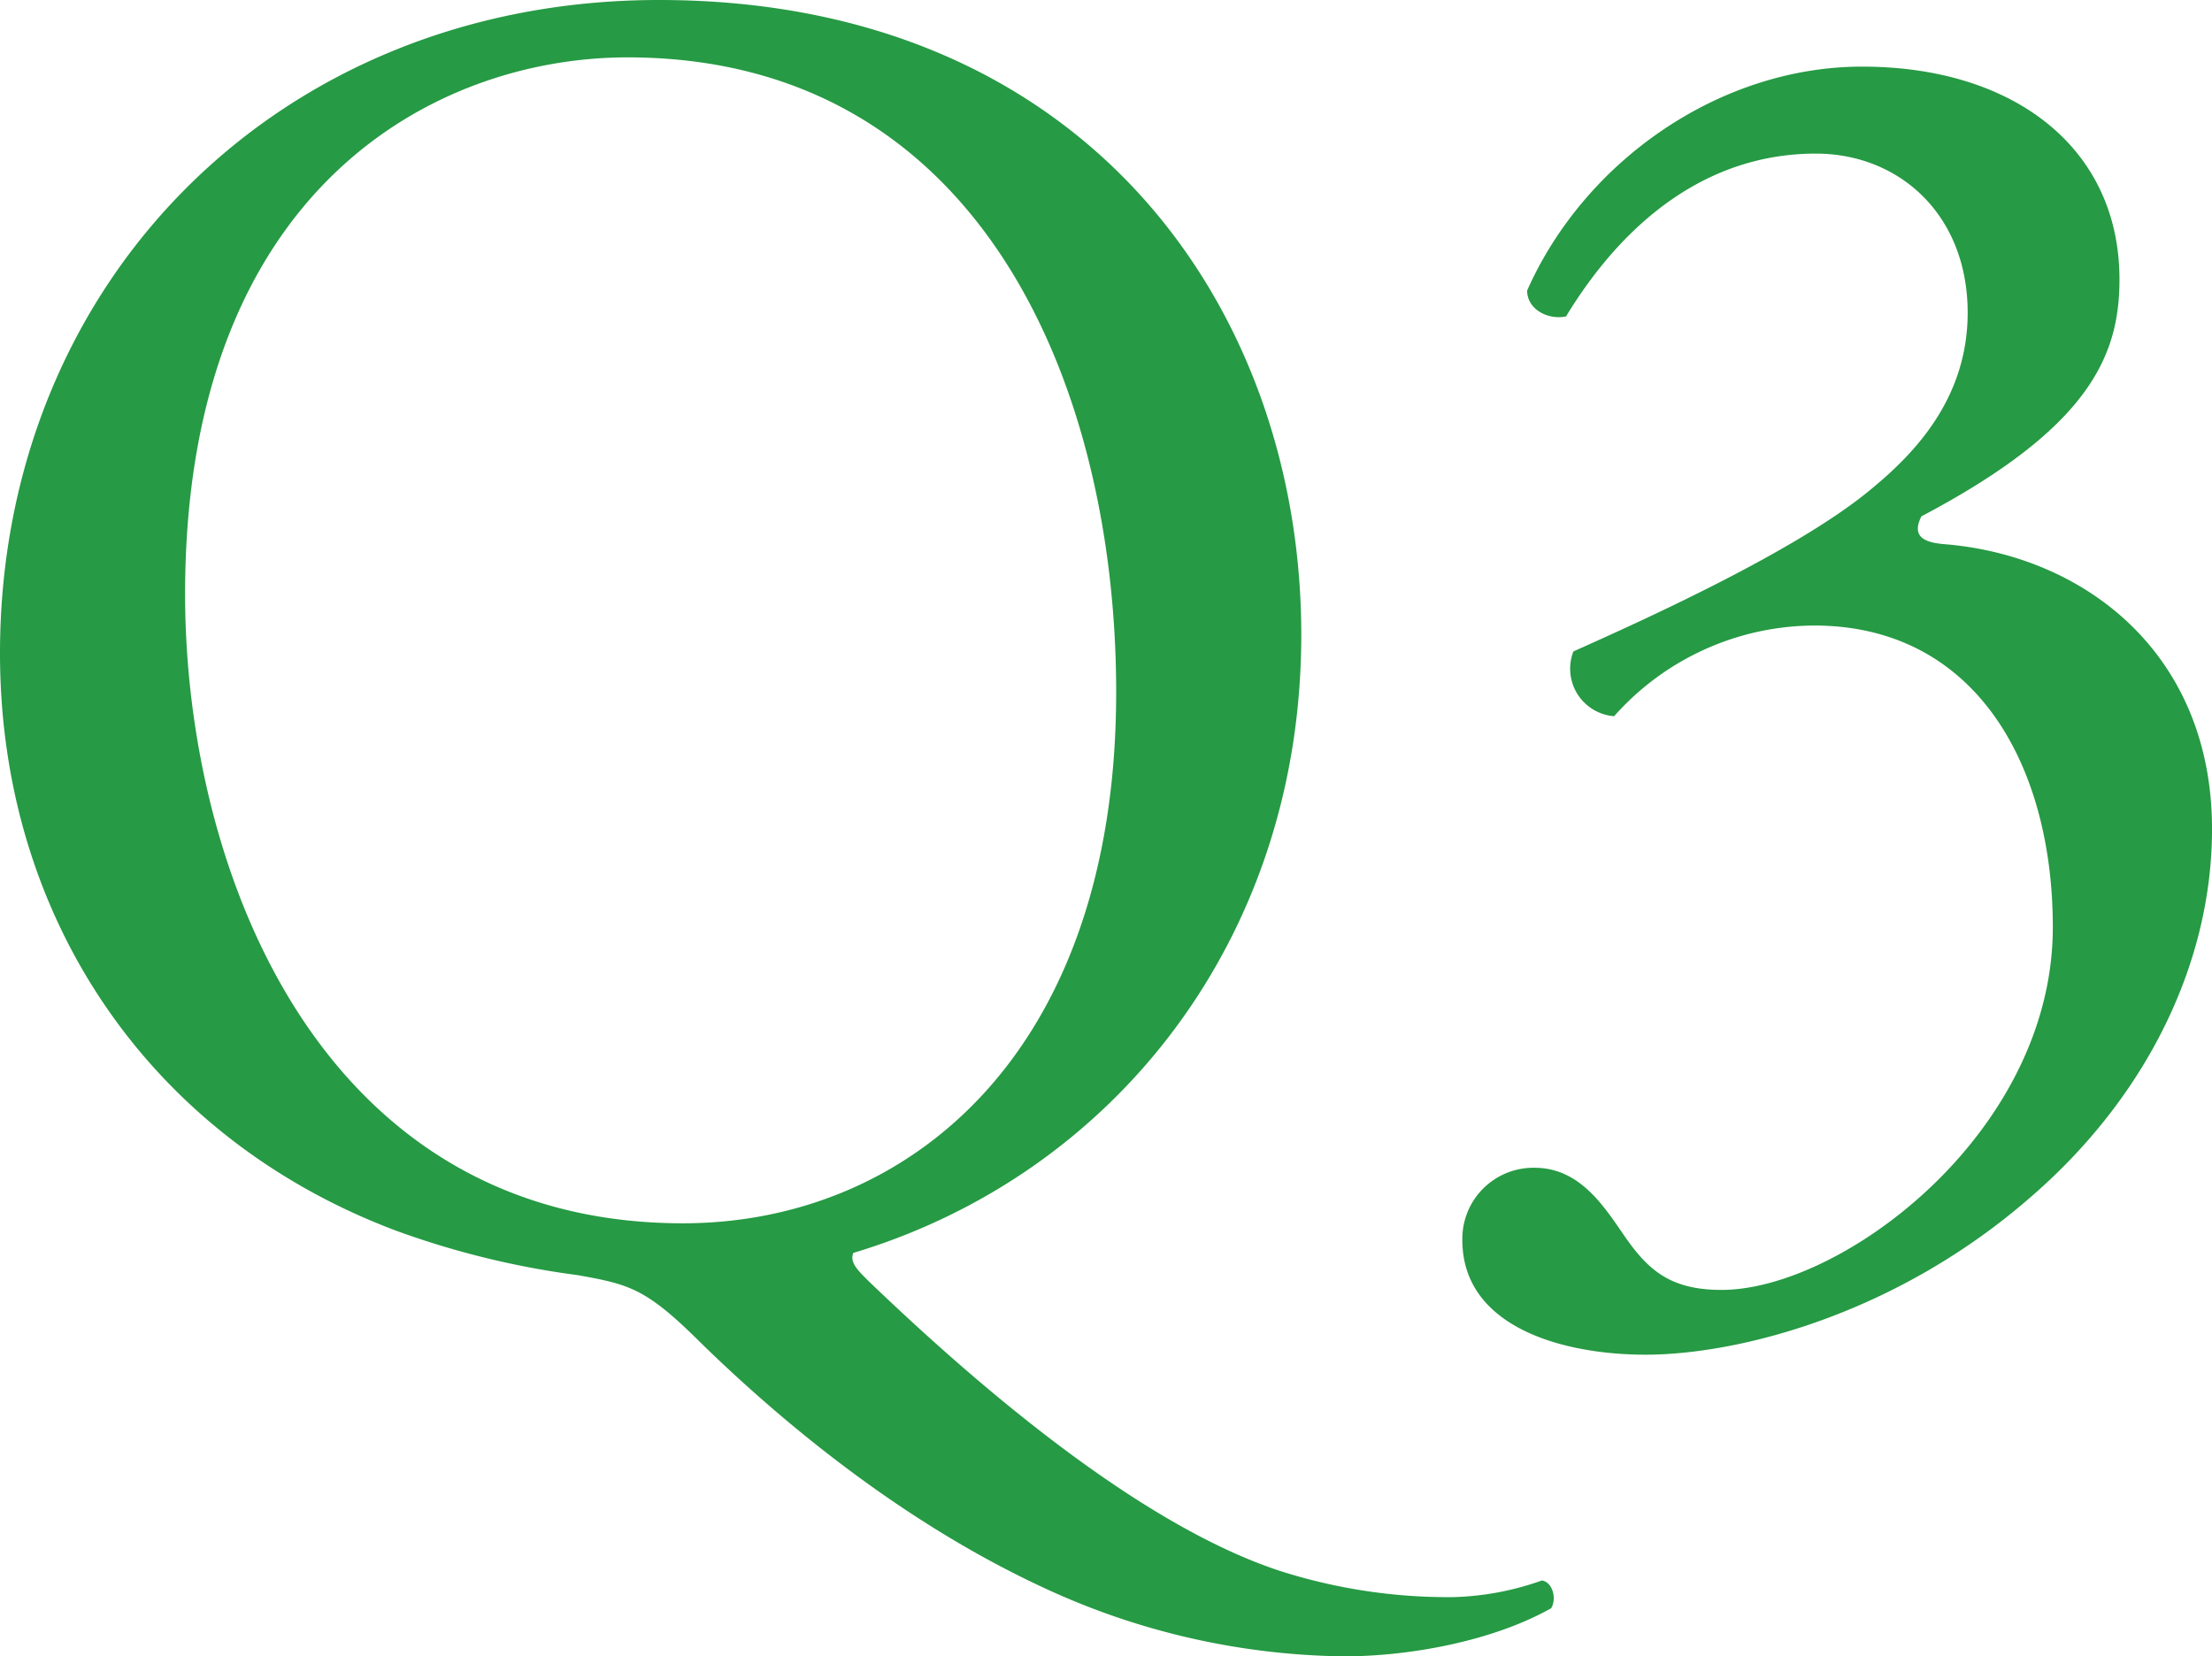 <svg xmlns="http://www.w3.org/2000/svg" width="167.299" height="125.3" viewBox="0 0 167.299 125.3">
  <title>q3-norin</title>
  <g id="f9a20435-7dc3-424b-a7f2-6932884b559c" data-name="レイヤー 2">
    <g id="fb2a6f75-3a3c-4d4a-aa69-ce6739a34176" data-name="POP-2">
      <g>
        <path d="M98.419,48.02c0,23.1-14.279,40.88-33.88,46.76-.28.7.28,1.26,1.12,2.1,7.14,6.86,20.02,18.34,31.22,21.98a41.807,41.807,0,0,0,13.02,1.96,21.584,21.584,0,0,0,6.72-1.26c.84.14,1.12,1.4.7,2.1-4.48,2.52-10.78,3.64-15.681,3.64a55.239,55.239,0,0,1-22.68-5.18c-11.48-5.32-20.72-13.44-25.899-18.48-4.2-4.2-5.46-4.48-9.38-5.18A64.443,64.443,0,0,1,29.959,93.1C11.34,86.1,0,69.44,0,49.42,0,21.42,20.999,0,49.839,0,82.179,0,98.419,23.38,98.419,48.02Zm-14,4.34c0-23.1-10.22-48.02-36.96-48.02-14.56,0-33.46,9.94-33.46,40.6,0,20.72,10.08,47.6,37.66,47.6C68.459,92.54,84.419,79.94,84.419,52.36Z" fill="#269a44"/>
        <path d="M110.6,93.8a5.375,5.375,0,0,1,5.46-5.46c3.359,0,5.18,2.8,6.72,5.04,1.82,2.66,3.5,4.2,7.42,4.2,9.1,0,25.06-11.9,25.06-27.44,0-12.32-5.88-22.82-18.06-22.82a20.339,20.339,0,0,0-15.12,6.86,3.604,3.604,0,0,1-3.08-4.9c5.32-2.38,16.8-7.56,22.4-12.18,3.08-2.52,7.42-6.72,7.42-13.44,0-7.42-5.18-12.04-11.48-12.04-8.26,0-14.56,5.18-18.899,12.32-1.4.28-2.94-.56-2.94-1.96,4.34-9.8,14.561-16.94,25.34-16.94,11.48,0,19.46,6.16,19.46,16.1,0,5.74-2.239,11.2-14.98,17.92-.7,1.4,0,1.96,1.68,2.1,10.64.84,20.3,8.26,20.3,21.56,0,10.08-4.899,20.16-13.58,27.72-10.359,9.1-22.399,12.04-29.26,12.04C118.159,102.48,110.6,100.38,110.6,93.8Z" fill="#269a44"/>
      </g>
    </g>
  </g>
</svg>
